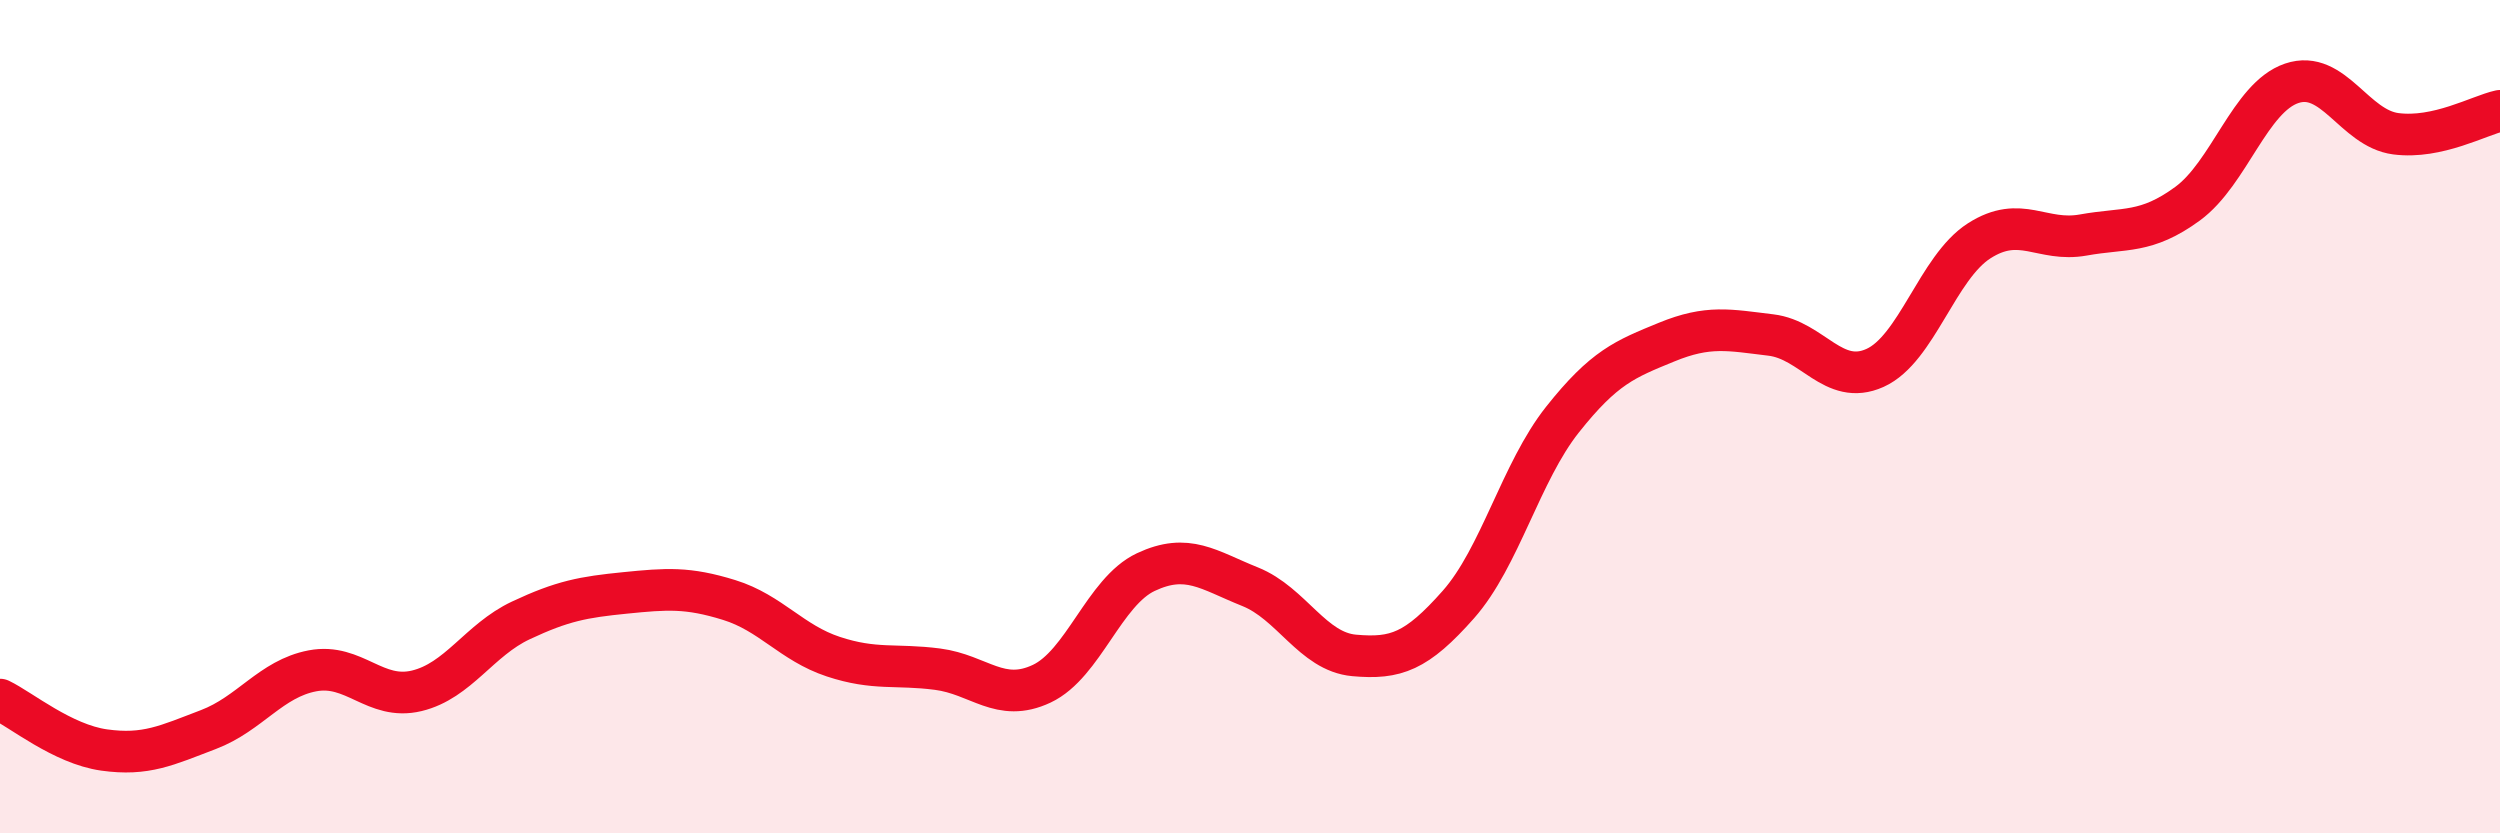
    <svg width="60" height="20" viewBox="0 0 60 20" xmlns="http://www.w3.org/2000/svg">
      <path
        d="M 0,16.79 C 0.5,17.03 1.5,17.86 2.5,18 C 3.5,18.14 4,17.89 5,17.51 C 6,17.13 6.5,16.29 7.5,16.1 C 8.5,15.91 9,16.82 10,16.58 C 11,16.34 11.5,15.36 12.5,14.89 C 13.5,14.42 14,14.33 15,14.23 C 16,14.13 16.5,14.09 17.5,14.4 C 18.5,14.71 19,15.43 20,15.76 C 21,16.09 21.5,15.93 22.5,16.06 C 23.5,16.19 24,16.88 25,16.41 C 26,15.94 26.5,14.2 27.5,13.73 C 28.5,13.26 29,13.68 30,14.08 C 31,14.48 31.5,15.64 32.5,15.73 C 33.5,15.82 34,15.64 35,14.51 C 36,13.38 36.5,11.33 37.5,10.07 C 38.5,8.81 39,8.62 40,8.21 C 41,7.8 41.5,7.92 42.5,8.04 C 43.5,8.16 44,9.28 45,8.83 C 46,8.38 46.5,6.42 47.5,5.78 C 48.5,5.14 49,5.82 50,5.64 C 51,5.46 51.5,5.62 52.5,4.89 C 53.5,4.16 54,2.34 55,2 C 56,1.66 56.5,3.08 57.5,3.21 C 58.5,3.34 59.5,2.77 60,2.66L60 20L0 20Z"
        fill="#EB0A25"
        opacity="0.1"
        stroke-linecap="round"
        stroke-linejoin="round"
      />
      <path
        d="M 0,16.79 C 0.5,17.03 1.5,17.86 2.5,18 C 3.5,18.14 4,17.89 5,17.51 C 6,17.13 6.5,16.29 7.5,16.1 C 8.5,15.91 9,16.82 10,16.58 C 11,16.34 11.5,15.36 12.5,14.89 C 13.5,14.42 14,14.33 15,14.23 C 16,14.13 16.5,14.09 17.5,14.4 C 18.5,14.71 19,15.43 20,15.76 C 21,16.09 21.5,15.93 22.5,16.06 C 23.5,16.19 24,16.88 25,16.41 C 26,15.94 26.5,14.2 27.5,13.73 C 28.5,13.26 29,13.68 30,14.08 C 31,14.48 31.5,15.64 32.5,15.73 C 33.5,15.82 34,15.64 35,14.51 C 36,13.38 36.5,11.33 37.5,10.07 C 38.5,8.81 39,8.62 40,8.21 C 41,7.8 41.5,7.92 42.5,8.04 C 43.5,8.16 44,9.28 45,8.83 C 46,8.38 46.5,6.42 47.5,5.78 C 48.5,5.14 49,5.82 50,5.64 C 51,5.46 51.5,5.62 52.5,4.89 C 53.5,4.16 54,2.34 55,2 C 56,1.66 56.5,3.08 57.5,3.21 C 58.5,3.34 59.5,2.77 60,2.66"
        stroke="#EB0A25"
        stroke-width="1"
        fill="none"
        stroke-linecap="round"
        stroke-linejoin="round"
      />
    </svg>
  